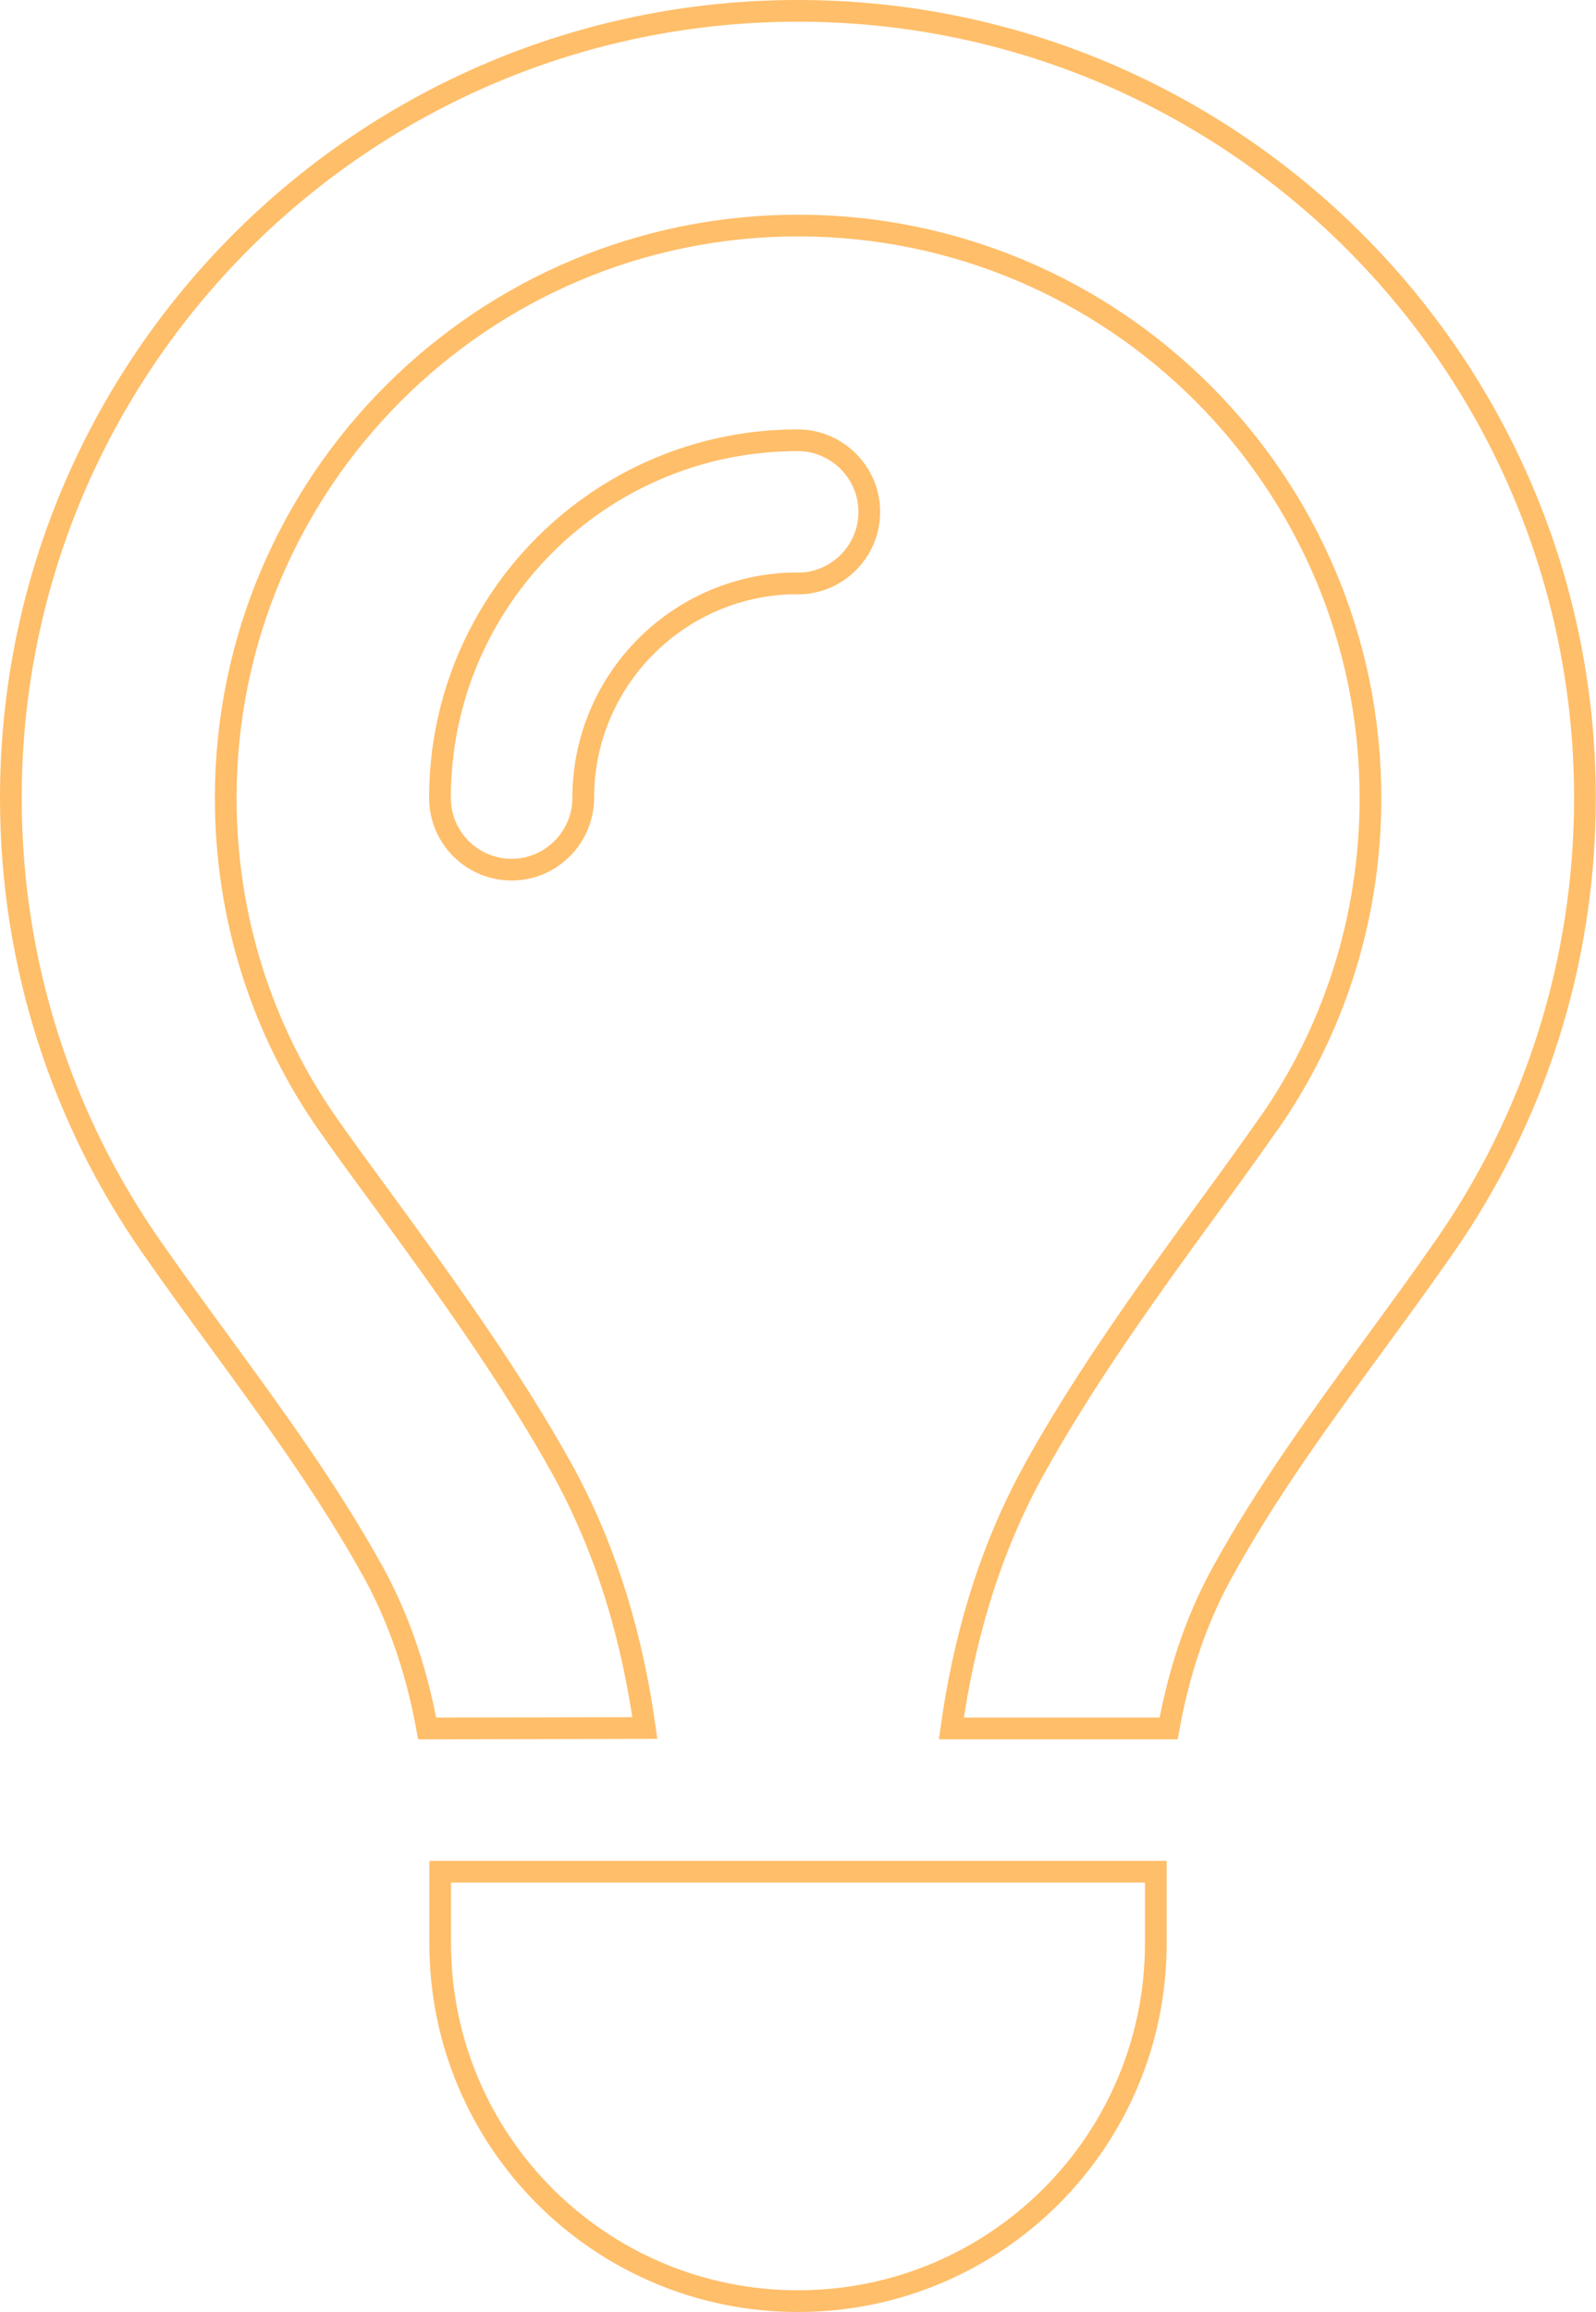 <svg xmlns="http://www.w3.org/2000/svg" id="Livello_2" data-name="Livello 2" viewBox="0 0 73.53 106.5"><defs><style>      .cls-1 {        fill: none;        stroke: #ffbe69;        stroke-linecap: round;        stroke-miterlimit: 10;      }    </style></defs><g id="_3_SEZIONE_ICONE" data-name="3 SEZIONE ICONE"><path class="cls-1" d="M58.44,51.78c2.97-4.24,4.7-9.42,4.7-15.02,0-14.57-11.81-26.37-26.37-26.37s-26.37,11.81-26.37,26.37c0,5.6,1.73,10.78,4.7,15.02.76,1.09,1.67,2.33,2.64,3.65h0c2.66,3.65,5.83,8.02,8.2,12.32,2.14,3.91,3.23,7.99,3.77,11.85l-10.03.02c-.45-2.47-1.22-4.88-2.43-7.11-2.04-3.71-4.57-7.19-7.11-10.67h0c-1.07-1.46-2.14-2.93-3.17-4.41C2.89,51.58.5,44.45.5,36.76.5,16.74,16.74.5,36.76.5s36.26,16.24,36.26,36.26c0,7.69-2.39,14.81-6.47,20.67-1.03,1.48-2.1,2.95-3.17,4.41h0c-2.53,3.46-5.07,6.94-7.11,10.67-1.22,2.23-1.98,4.64-2.43,7.11h-10.01c.54-3.85,1.63-7.95,3.77-11.85,2.37-4.31,5.54-8.67,8.2-12.32h0c.97-1.32,1.85-2.55,2.62-3.65l.02-.02ZM36.76,26.87c-5.46,0-9.89,4.43-9.89,9.89,0,1.81-1.48,3.3-3.3,3.3s-3.3-1.48-3.3-3.3c0-9.11,7.38-16.48,16.48-16.48,1.81,0,3.3,1.48,3.3,3.3s-1.48,3.3-3.3,3.3ZM36.76,106c-9.11,0-16.48-7.38-16.48-16.48v-3.3h32.97v3.3c0,9.11-7.38,16.48-16.48,16.48Z"></path></g></svg>
